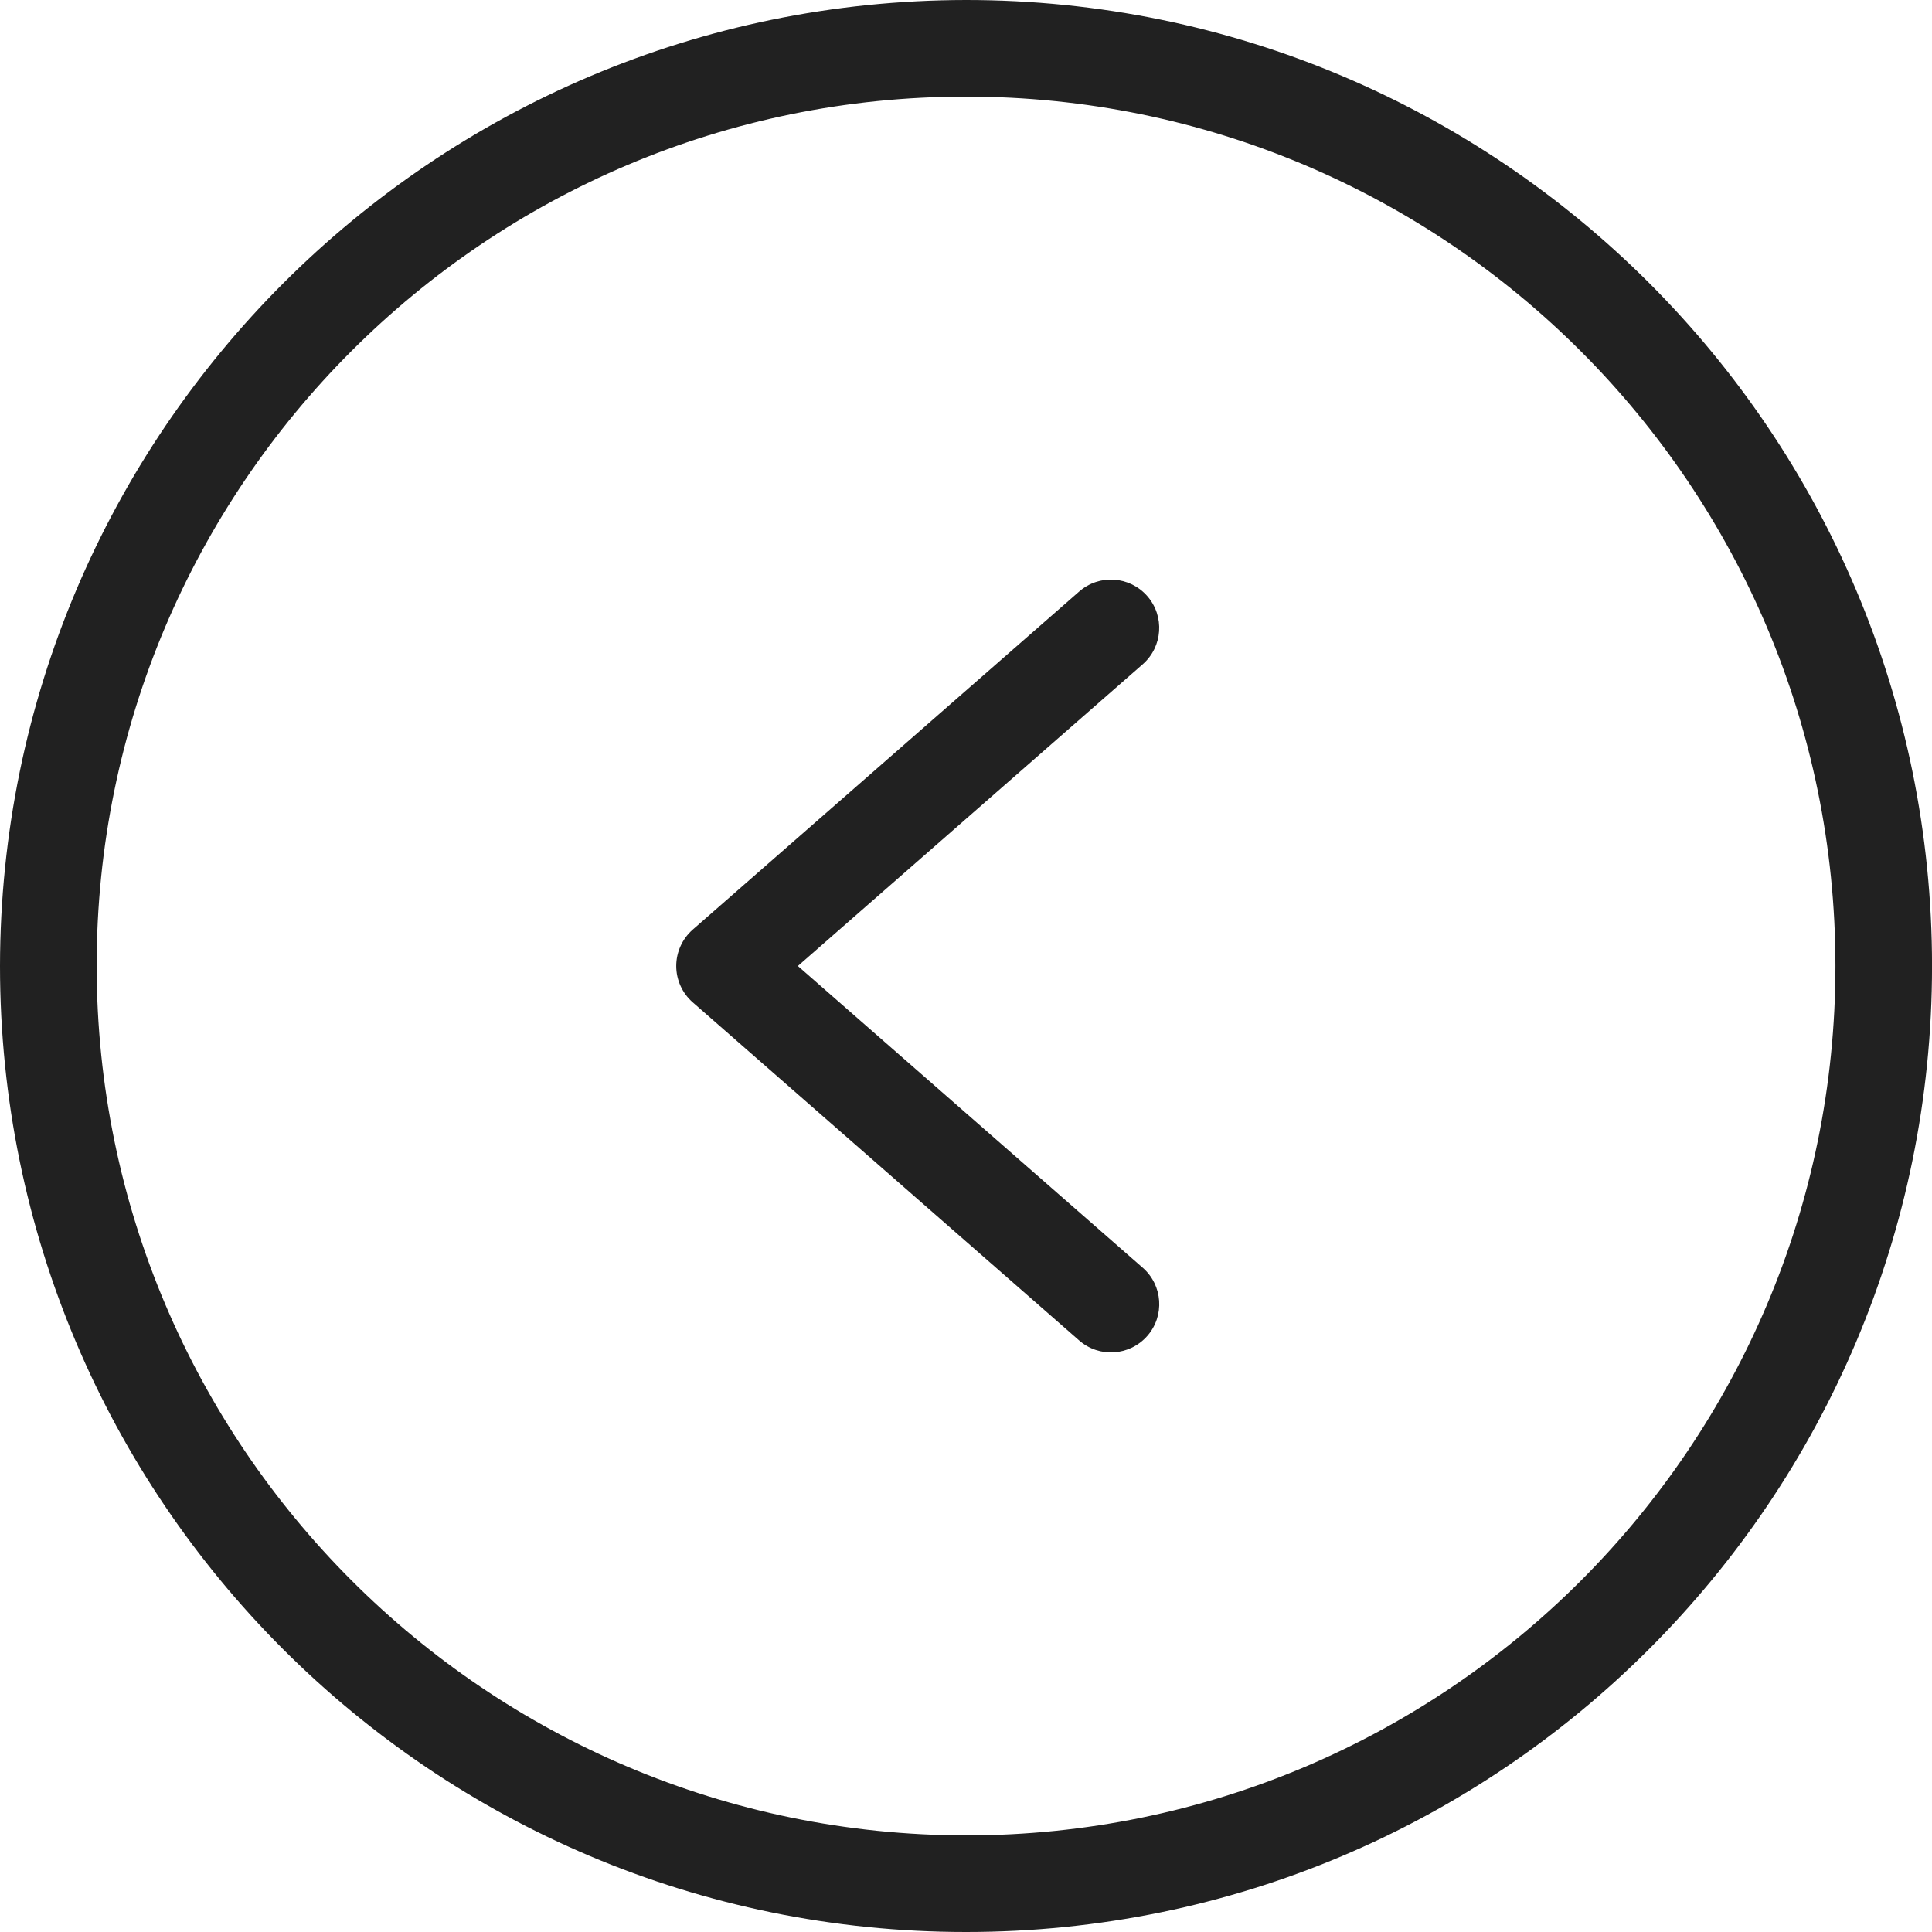 <?xml version="1.0" encoding="UTF-8"?> <svg xmlns="http://www.w3.org/2000/svg" width="48" height="48" viewBox="0 0 48 48" fill="none"><g clip-path="url(#clip0_203_60)"><path d="M24.001 0C37.255 0 48.001 10.745 48.001 24C48.001 37.255 37.255 48 24.001 48C10.746 48 0 37.255 0 24C0.015 10.751 10.752 0.015 24.001 0ZM24.001 45.6C35.93 45.6 45.601 35.929 45.601 24C45.601 12.07 35.93 2.4 24.001 2.4C12.071 2.4 2.401 12.07 2.401 24C2.414 35.923 12.077 45.586 24.001 45.6Z" fill="#212121"></path><path d="M26.811 14.697C27.31 14.26 28.068 14.311 28.504 14.81C28.94 15.309 28.889 16.067 28.39 16.504L19.823 24L28.391 31.497C28.89 31.933 28.941 32.691 28.505 33.19C28.068 33.689 27.31 33.74 26.811 33.303L17.211 24.903C16.951 24.676 16.801 24.346 16.801 24C16.801 23.654 16.951 23.324 17.211 23.096L26.811 14.697Z" fill="#212121"></path></g><defs><clipPath id="clip0_203_60"><rect width="48" height="48" fill="white" transform="matrix(-1 0 0 1 48 0)"></rect></clipPath></defs></svg> 
